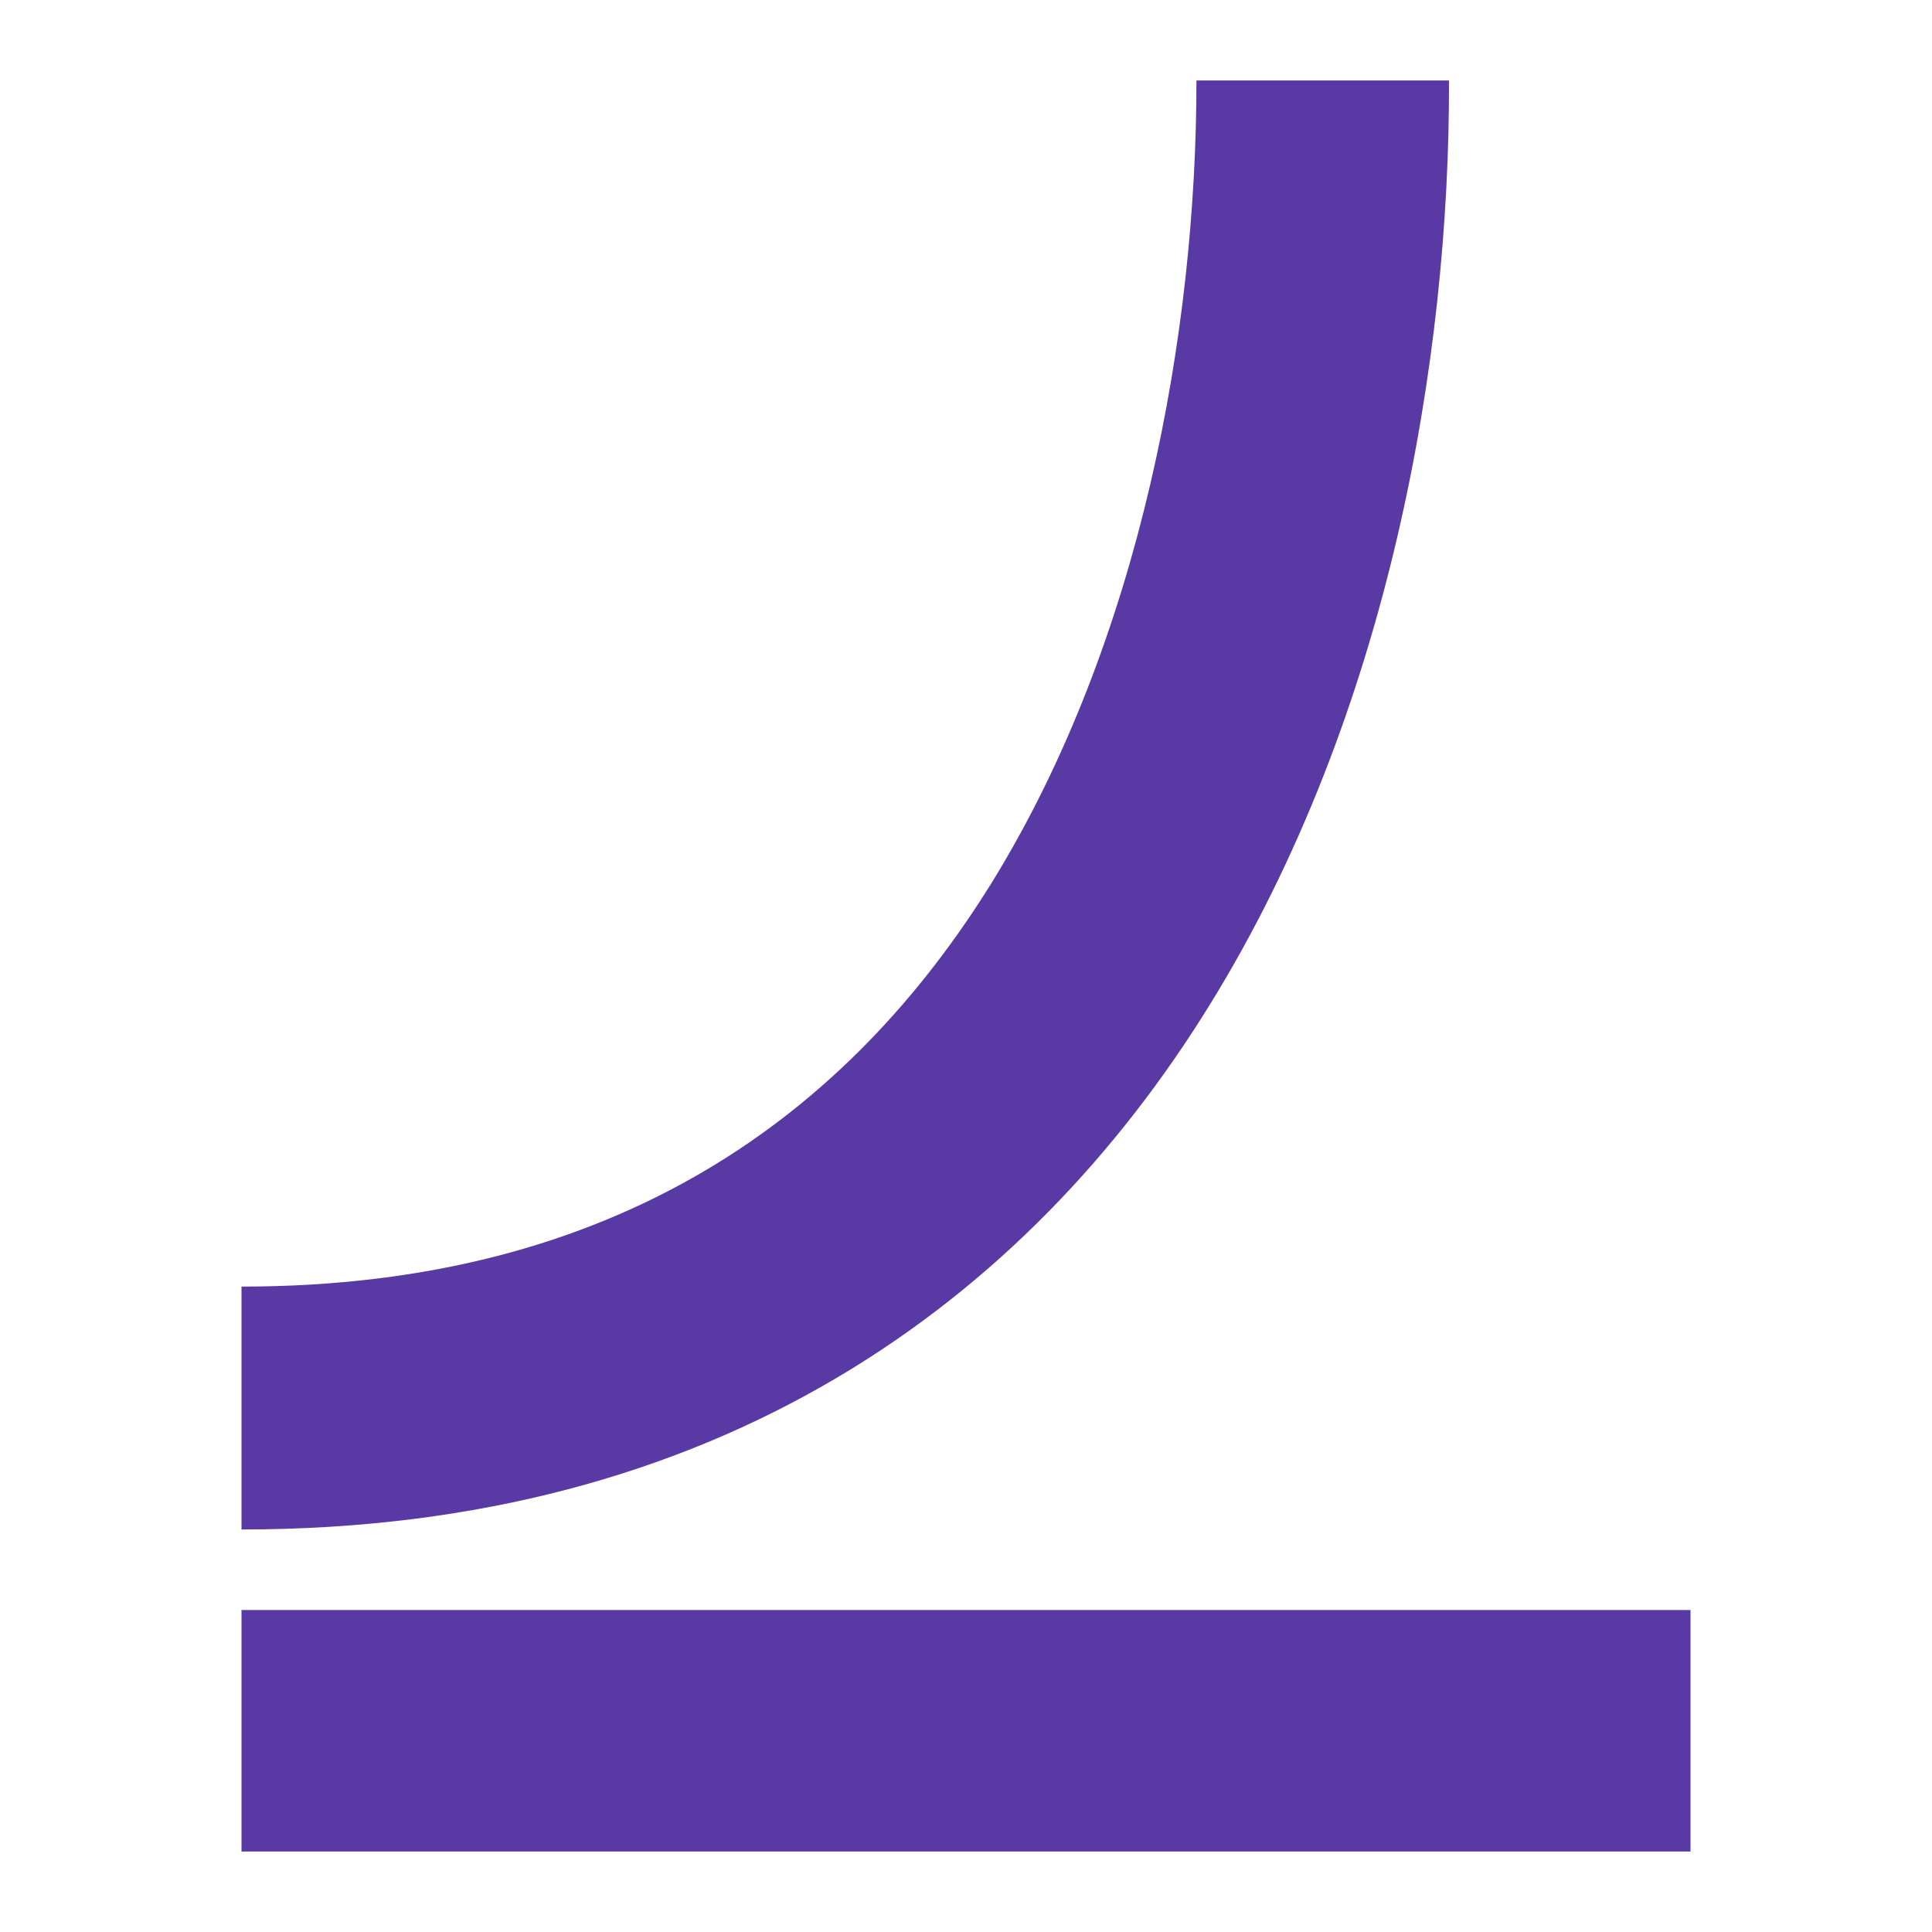 <svg width="32" height="32" viewBox="0 0 32 32" fill="none" xmlns="http://www.w3.org/2000/svg">
<path d="M28 26.667H4V30.667H28V26.667Z" fill="#5939A4"/>
<path fill-rule="evenodd" clip-rule="evenodd" d="M20.042 16.635C17.001 21.565 11.888 25.333 4 25.333V21.31C10.215 21.31 14.053 18.462 16.444 14.591C18.9 10.594 19.817 5.497 19.817 1.333H24C24.013 5.931 23.017 11.82 20.042 16.635Z" fill="#5939A4"/>
</svg>
